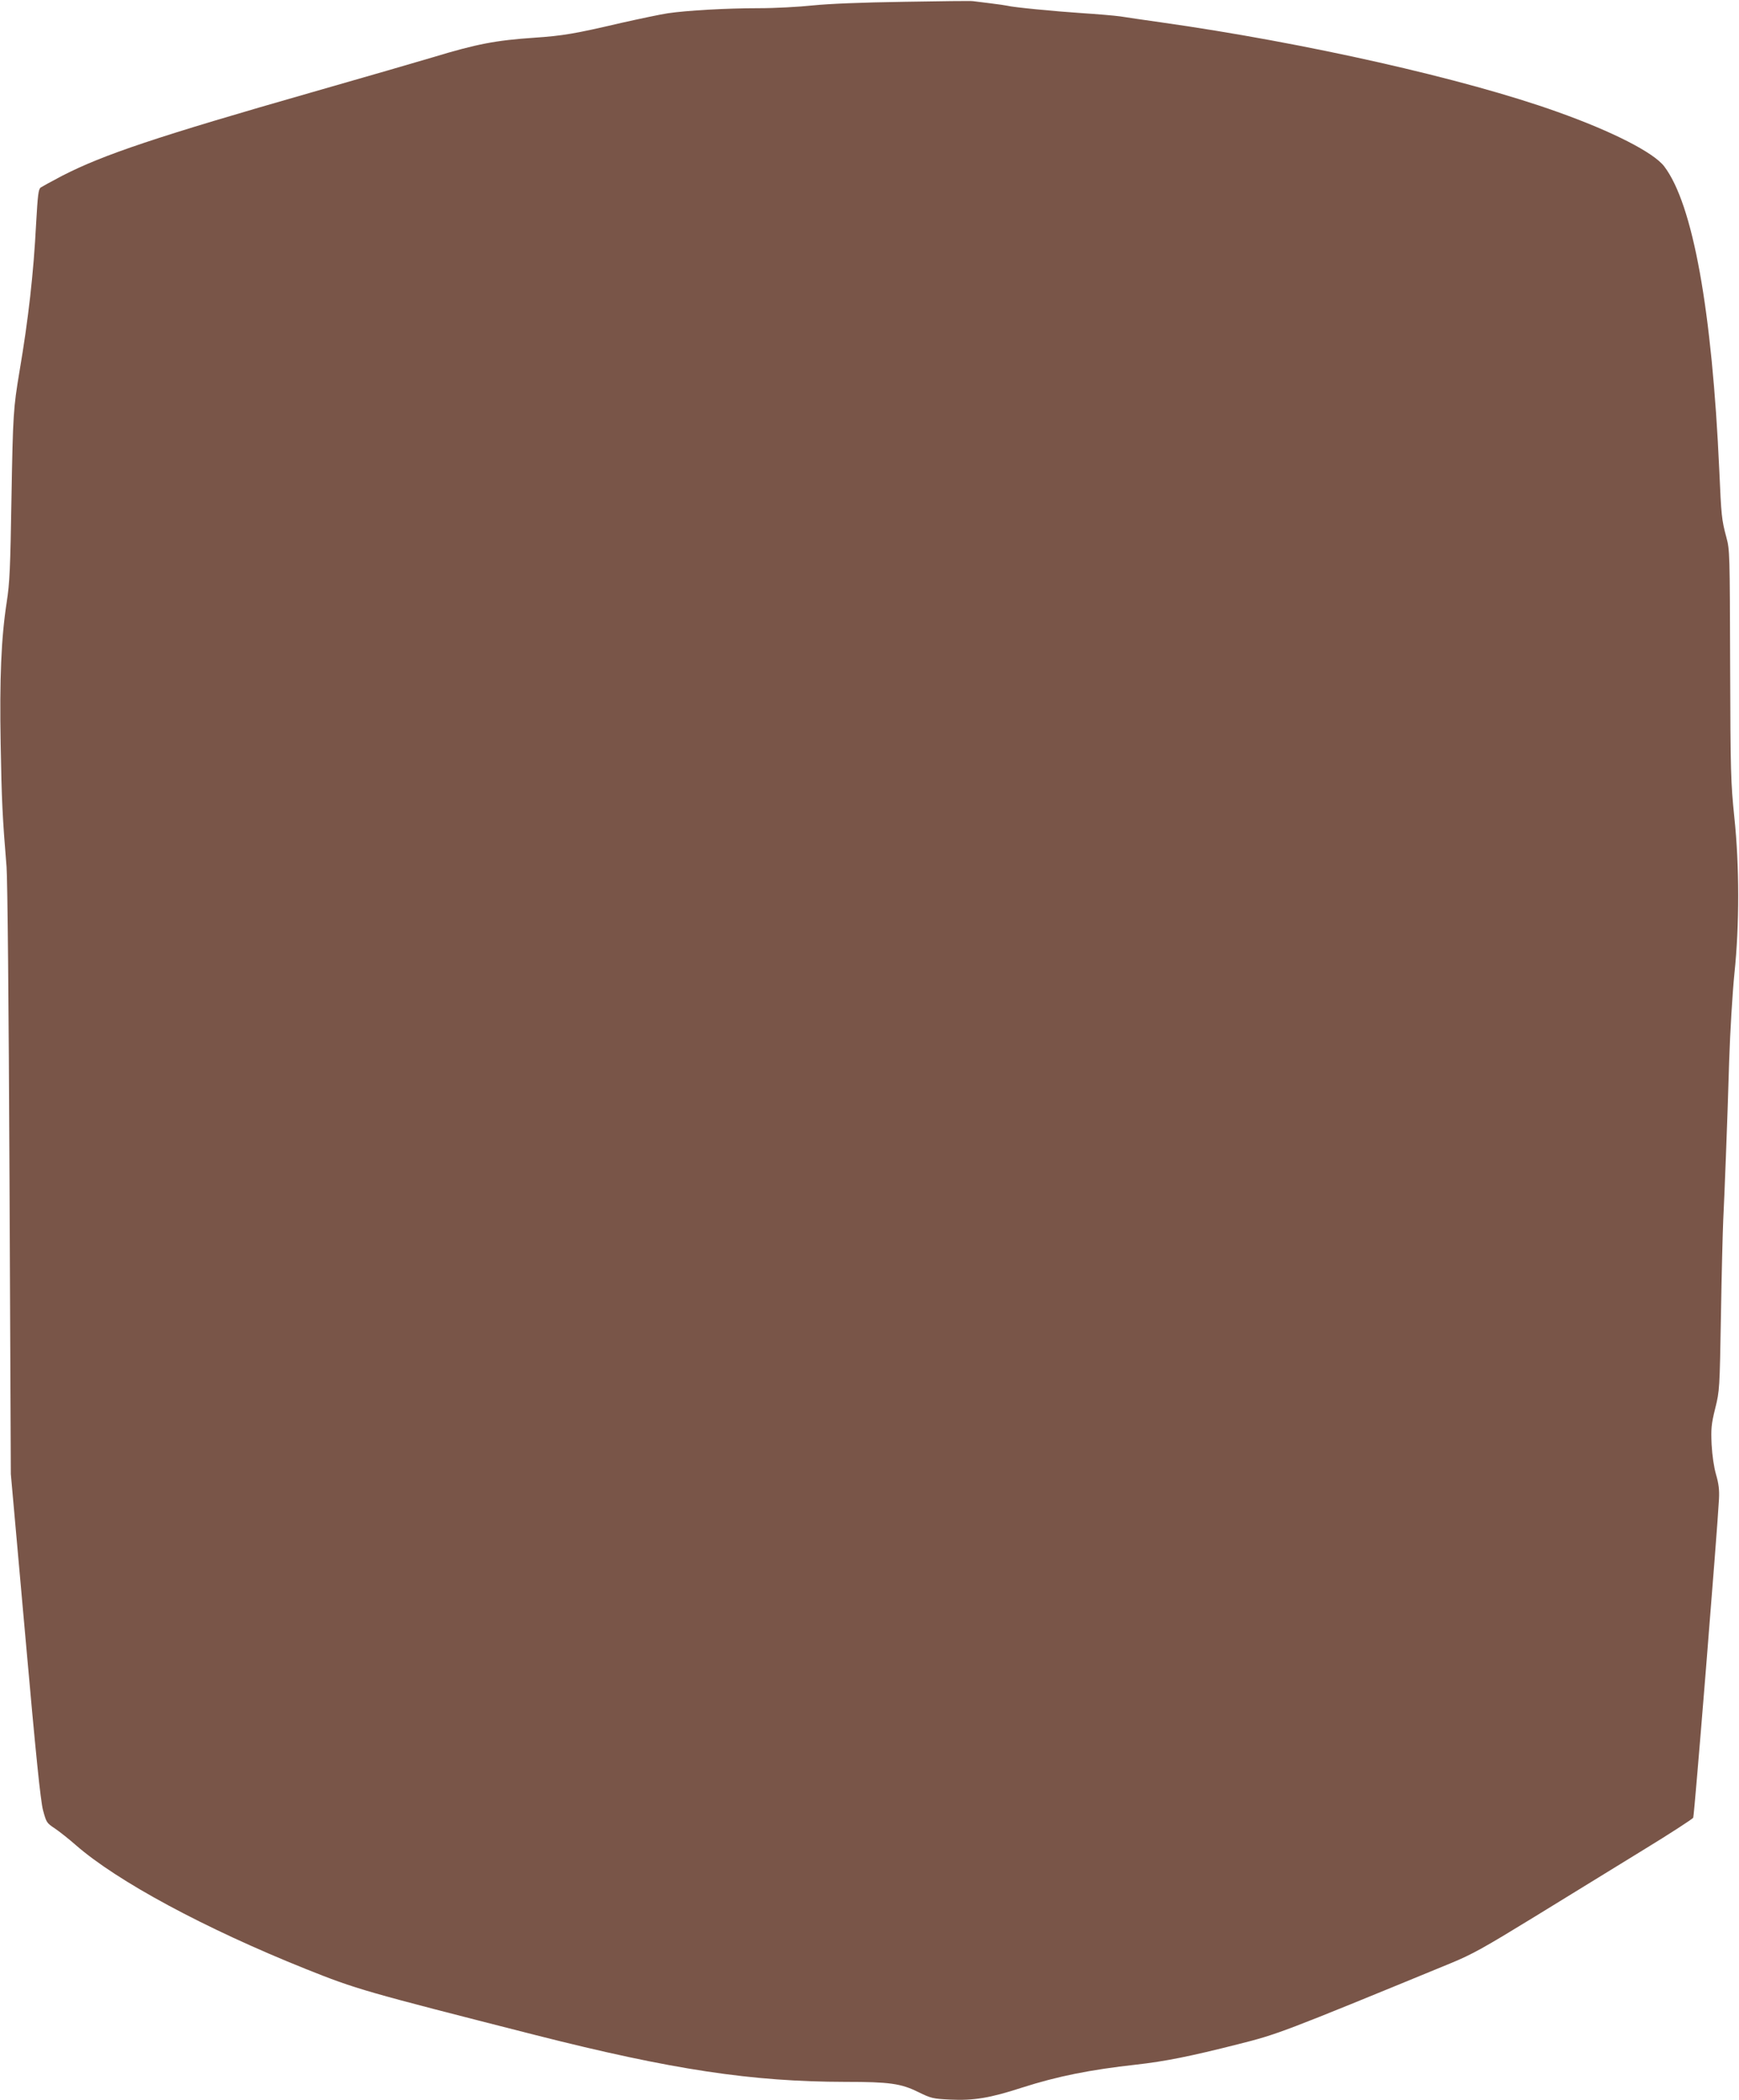 <?xml version="1.0" standalone="no"?>
<!DOCTYPE svg PUBLIC "-//W3C//DTD SVG 20010904//EN"
 "http://www.w3.org/TR/2001/REC-SVG-20010904/DTD/svg10.dtd">
<svg version="1.0" xmlns="http://www.w3.org/2000/svg"
 width="1060pt" height="1280pt" viewBox="0 0 1060 1280"
 preserveAspectRatio="xMidYMid meet">
<g transform="translate(0,1280) scale(0.1,-0.1)"
fill="#795548" stroke="none">
<path d="M5510 12789 c-263 -4 -457 -12 -555 -22 -82 -9 -231 -17 -330 -17
-200 0 -440 -14 -555 -31 -41 -6 -169 -33 -285 -59 -282 -66 -354 -78 -529
-90 -235 -16 -350 -38 -617 -119 -90 -27 -418 -122 -729 -211 -954 -273 -1281
-383 -1530 -511 -63 -33 -123 -66 -132 -72 -14 -11 -18 -47 -28 -222 -15 -297
-47 -581 -101 -898 -38 -227 -40 -265 -49 -767 -7 -434 -11 -524 -29 -640 -34
-220 -44 -467 -37 -865 6 -342 11 -447 36 -750 6 -80 13 -817 18 -1915 l8
-1785 88 -985 c65 -733 93 -1005 108 -1063 20 -75 22 -79 72 -112 28 -19 85
-64 126 -100 253 -222 790 -511 1404 -757 310 -124 353 -136 1401 -403 832
-211 1316 -284 1887 -285 270 0 340 -10 445 -62 78 -38 89 -41 192 -46 146 -7
244 9 441 73 215 69 415 109 695 140 178 20 332 51 620 124 242 61 262 68
1295 493 134 55 205 95 515 285 198 122 495 304 659 405 164 100 302 190 307
198 7 14 148 1764 157 1942 3 58 -2 95 -18 150 -13 46 -23 114 -27 183 -4 97
-2 123 22 220 27 109 27 116 35 570 4 253 11 514 14 580 8 160 24 565 36 965
6 185 20 416 32 535 31 297 31 658 -1 959 -21 205 -23 267 -25 920 -2 679 -2
703 -23 781 -29 107 -31 133 -43 405 -44 979 -161 1626 -336 1856 -64 84 -316
213 -651 332 -563 202 -1540 422 -2418 546 -99 14 -210 30 -246 36 -36 5 -142
14 -235 20 -166 11 -424 36 -454 45 -8 2 -55 9 -105 15 -49 6 -97 12 -105 13
-8 2 -197 0 -420 -4z"/>
</g>
</svg>
